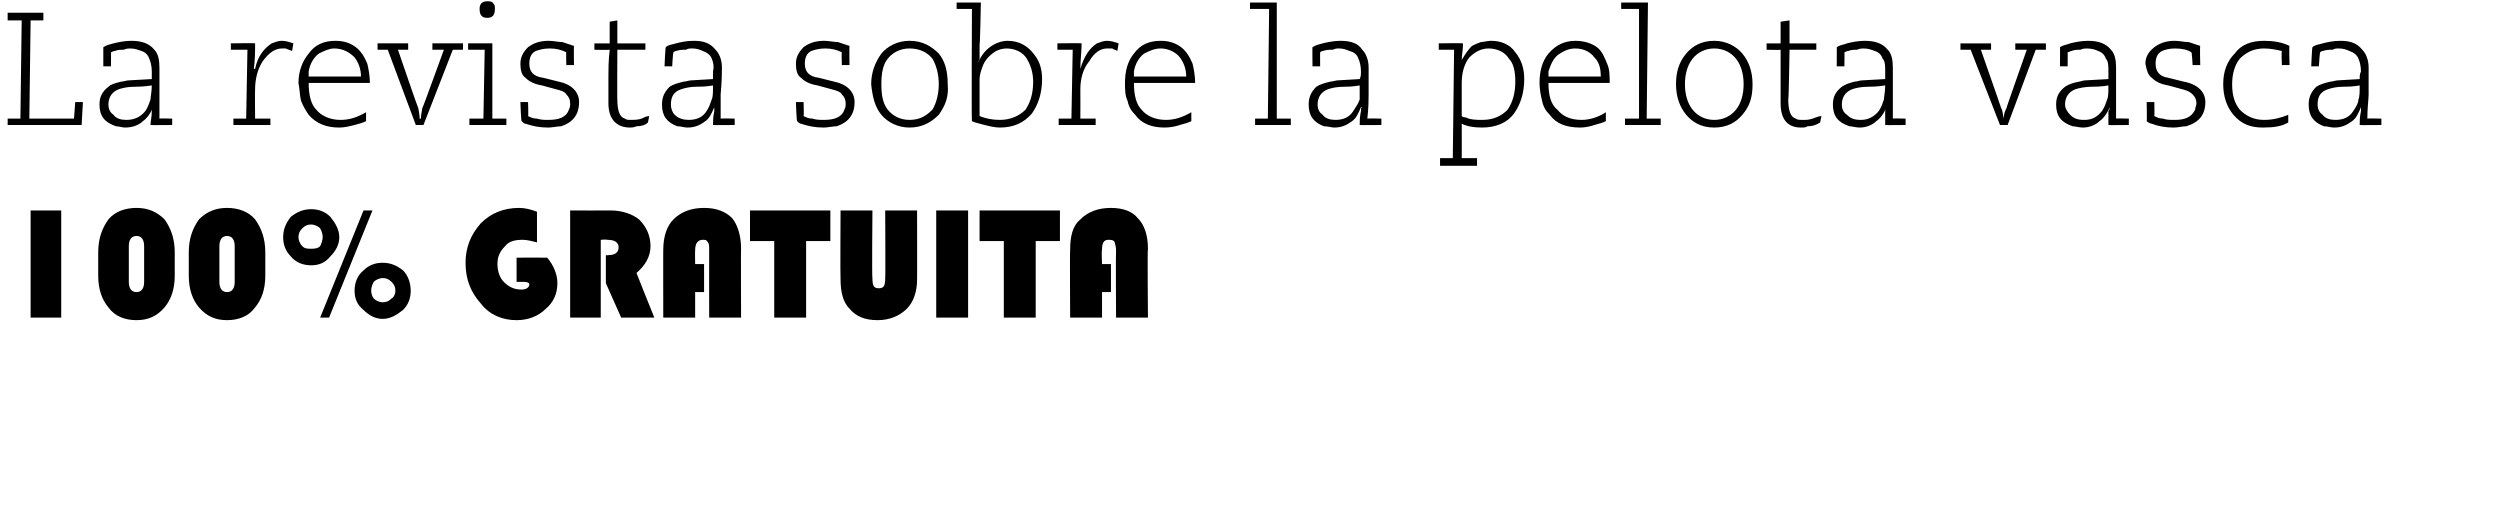 <svg xmlns="http://www.w3.org/2000/svg" version="1.1" width="196px" height="39.9px" viewBox="0 0 196 39.9"><desc>La revista sobre la pelota vasca 100% GRATUITA</desc><defs/><g id="Polygon18382"><path d="m4.8 16.5l0 8.4l-2.4 0l0-8.4l2.4 0zm2.9 5.1c0 0 0-1.8 0-1.8c0-1.1.3-1.9.8-2.6c.5-.6 1.3-.9 2.2-.9c.9 0 1.6.3 2.2.9c.5.7.8 1.5.8 2.6c0 0 0 1.8 0 1.8c0 1.1-.3 1.9-.8 2.5c-.6.7-1.3 1-2.2 1c-.9 0-1.7-.3-2.2-1c-.5-.6-.8-1.4-.8-2.5zm3-3.1c-.4 0-.6.3-.6.8c0 0 0 2.8 0 2.8c0 .5.2.8.6.8c.4 0 .6-.3.6-.8c0 0 0-2.8 0-2.8c0-.5-.2-.8-.6-.8c0 0 0 0 0 0zm4.1 3.1c0 0 0-1.8 0-1.8c0-1.1.3-1.9.8-2.6c.6-.6 1.3-.9 2.2-.9c.9 0 1.7.3 2.2.9c.5.7.8 1.5.8 2.6c0 0 0 1.8 0 1.8c0 1.1-.3 1.9-.8 2.5c-.5.7-1.3 1-2.2 1c-.9 0-1.6-.3-2.2-1c-.5-.6-.8-1.4-.8-2.5zm3-3.1c-.4 0-.6.3-.6.8c0 0 0 2.8 0 2.8c0 .5.2.8.6.8c.4 0 .6-.3.6-.8c0 0 0-2.8 0-2.8c0-.5-.2-.8-.6-.8c0 0 0 0 0 0zm6.6-2.1c.6 0 1.1.2 1.5.6c.4.5.7 1 .7 1.6c0 .6-.3 1.1-.7 1.5c-.4.5-.9.7-1.5.7c-.6 0-1.2-.2-1.6-.7c-.4-.4-.6-.9-.6-1.5c0-.6.2-1.1.6-1.6c.5-.4 1-.6 1.6-.6zm0 1.2c-.3 0-.5.1-.7.3c-.2.2-.3.4-.3.7c0 .2.1.5.3.7c.2.2.4.2.7.2c.2 0 .5 0 .7-.2c.1-.2.2-.5.2-.7c0-.3-.1-.5-.2-.7c-.2-.2-.5-.3-.7-.3zm4.8-1.1l-3.4 8.4l-.7 0l3.4-8.4l.7 0zm.8 4.1c.6 0 1.1.2 1.6.6c.4.4.6 1 .6 1.6c0 .6-.2 1.1-.6 1.5c-.5.4-1 .7-1.6.7c-.6 0-1.1-.3-1.5-.7c-.5-.4-.7-.9-.7-1.5c0-.6.2-1.2.7-1.6c.4-.4.9-.6 1.5-.6zm0 1.2c-.2 0-.5.1-.7.3c-.1.2-.2.4-.2.7c0 .2.1.5.2.6c.2.2.5.3.7.3c.3 0 .5-.1.7-.3c.2-.1.3-.4.3-.6c0-.3-.1-.5-.3-.7c-.2-.2-.4-.3-.7-.3zm10.5-1.6c0 0 2.39-.01 2.4 0c.5.6.8 1.3.8 2c0 .8-.3 1.5-.9 2c-.6.6-1.4.9-2.3.9c-1.1 0-2.1-.4-2.8-1.3c-.8-.9-1.2-1.9-1.2-3.2c0-1.2.4-2.2 1.2-3.1c.8-.8 1.8-1.2 3-1.2c.4 0 .9.1 1.4.3c0 0 0 2.4 0 2.4c-.4-.1-.8-.2-1.1-.2c-.6 0-1.1.1-1.4.5c-.4.4-.6.8-.6 1.4c0 .6.2 1.1.5 1.4c.4.4.8.6 1.4.6c.4 0 .6-.2.6-.4c0-.1-.1-.2-.4-.2c.01-.01-.6 0-.6 0l0-1.9zm6.6-1.4l0 6.1l-2.4 0l0-8.4c0 0 3.15.01 3.2 0c.9 0 1.7.3 2.2.7c.6.6.9 1.3.9 2.1c0 .8-.4 1.5-1.1 2.1c0 .03 1.4 3.5 1.4 3.5l-2.6 0l-1.2-2.7l0-2.2c0 0 .21.03.2 0c.5 0 .8-.2.8-.6c0-.4-.3-.6-.9-.6c-.01-.04-.5 0-.5 0zm8.1 1.9l0 2.2l-.7 0l0 2l-2.5 0c0 0-.01-5.34 0-5.3c0-1.1.3-1.9.8-2.4c.6-.6 1.4-.9 2.4-.9c1 0 1.7.3 2.2.8c.4.5.7 1.3.7 2.4c-.02-.03 0 5.4 0 5.4l-2.5 0c0 0-.01-5.26 0-5.3c0-.3 0-.5-.1-.6c-.1-.2-.2-.2-.4-.2c-.4 0-.6.3-.6.8c-.02.04 0 1.1 0 1.1l.7 0zm8-1.8l0 6l-2.5 0l0-6l-1.9 0l0-2.4l6.3 0l0 2.4l-1.9 0zm8.7-2.4c0 0 .01 5.43 0 5.4c0 1-.3 1.8-.8 2.3c-.6.6-1.4.9-2.3.9c-1 0-1.7-.3-2.2-.9c-.5-.5-.7-1.3-.7-2.3c-.03-.05 0-5.4 0-5.4l2.5 0c0 0-.05 5.35 0 5.3c0 .6.1.8.5.8c.4 0 .5-.2.5-.8c.03.05 0-5.3 0-5.3l2.5 0zm4 0l0 8.4l-2.5 0l0-8.4l2.5 0zm5.3 2.4l0 6l-2.5 0l0-6l-1.9 0l0-2.4l6.3 0l0 2.4l-1.9 0zm5.9 1.8l0 2.2l-.7 0l0 2l-2.5 0c0 0-.03-5.34 0-5.3c0-1.1.2-1.9.8-2.4c.6-.6 1.4-.9 2.4-.9c1 0 1.7.3 2.1.8c.5.5.8 1.3.8 2.4c-.05-.03 0 5.4 0 5.4l-2.5 0c0 0-.03-5.26 0-5.3c0-.3-.1-.5-.1-.6c-.1-.2-.3-.2-.5-.2c-.4 0-.5.3-.5.8c-.05.04 0 1.1 0 1.1l.7 0z" stroke="none" fill="#000"/></g><g id="Polygon18381"><path d="m.6 9.8l0-.5l1 0l.1-7.7l-1.1 0l0-.6l2.8 0l0 .6l-1 0l-.1 7.7l3.5 0l.1-1.3l.6 0l-.1 1.8l-5.8 0zm8.7-2.8c-.5.2-.8.6-.8 1.2c0 .3.1.6.4.8c.2.3.6.4 1 .4c.6 0 1.1-.2 1.5-.7c.2-.3.3-.6.4-.9c0-.2.1-.6.1-1.1c-.7.1-1.1.1-1.3.1c-.6 0-1 .1-1.3.2c0 0 0 0 0 0zm4.2 2.8c0 0-1.66.02-1.7 0c0-.3.1-.6.1-1.1c0-.1.1-.3.1-.3c0 0 0 0 0 0c-.2.5-.5.9-.8 1.1c-.3.3-.8.5-1.4.5c-.2 0-.5-.1-.7-.1c-.9-.3-1.3-.8-1.3-1.7c0-.6.2-1 .7-1.4c.2-.2.6-.3 1-.4c.2 0 .4-.1.6-.1c0 0 1.8-.1 1.8-.1c0-.2 0-.4 0-.6c0-.4-.1-.8-.2-1c-.1-.3-.3-.5-.6-.6c-.3-.1-.5-.2-.9-.2c-.1 0-.3 0-.5.1c-.2 0-.5 0-.7.1c-.2 0-.2.1-.3.1c.01-.02 0 1.1 0 1.1l-.6 0c0 0 0-1.53 0-1.5c.3-.2.5-.2.8-.3c.4-.1.9-.2 1.4-.2c.8 0 1.4.2 1.8.7c.3.3.4.8.4 1.4c0 .3 0 1 0 2.1c0 .4 0 1 0 1.9c-.03-.03 1 0 1 0l0 .5zm4.8-.5l1 0l.1-5.4l-1.3 0l0-.5c0 0 1.93-.03 1.9 0c0 .6 0 1.3-.1 2c0 0 .1 0 .1 0c.2-1 .7-1.6 1.3-2c.3-.1.5-.2.8-.2c.3 0 .6.1.9.2c0 0-.1.6-.1.6c-.2-.1-.3-.1-.5-.2c0 0-.2 0-.3 0c-.5 0-1 .3-1.5 1c-.4.6-.6 1.4-.6 2.2c-.02.05 0 2.3 0 2.3l1.2 0l0 .5l-2.9 0l0-.5zm10.4.2c-.2.1-.5.2-.9.3c-.4.1-.8.2-1.2.2c-1 0-1.8-.3-2.4-1c-.2-.3-.4-.6-.6-1.1c-.1-.4-.1-.9-.2-1.4c0-.9.3-1.7.8-2.3c.5-.7 1.2-1 2.1-1c.7 0 1.2.2 1.6.5c.4.3.7.8.9 1.3c.1.4.2 1 .2 1.5c0 0-4.8 0-4.8 0c0 1 .2 1.7.6 2.1c.4.5 1.1.8 1.9.8c.7 0 1.3-.2 2-.6c0 0 0 .7 0 .7zm-.4-3.5c0-.6-.2-1.1-.5-1.5c-.4-.4-.9-.7-1.6-.7c-.4 0-.8.2-1.2.4c-.4.3-.7.8-.8 1.4c0 .1 0 .2 0 .4c0 0 4.1 0 4.1 0zm2.1-2.1l-.8 0l0-.5l2.4 0l0 .5l-.8 0c0 0 1.58 4.62 1.6 4.6c0 .1.1.4.1.8c0 0 .1 0 .1 0c0-.4.1-.6.1-.8c.03.02 1.7-4.6 1.7-4.6l-.9 0l0-.5l2.4 0l0 .5l-.8 0l-2.3 5.9l-.6 0l-2.2-5.9zm7.8-2.5c-.4 0-.6-.2-.6-.7c0-.4.2-.6.6-.6c.2 0 .4 0 .5.2c.1.1.1.2.1.4c0 .5-.2.7-.6.7c0 0 0 0 0 0zm-1.4 7.9l1.1 0l.1-5.4l-1.3 0l0-.5l1.9 0l0 5.9l1.1 0l0 .5l-2.9 0l0-.5zm4.6-1.3c0 0 .04 1.08 0 1.1c.2.1.4.2.7.2c.3.1.6.1.9.1c.8 0 1.4-.2 1.6-.8c.1-.2.1-.3.1-.5c0-.3-.1-.5-.3-.7c-.1-.2-.4-.3-.8-.4c0 0-1.1-.3-1.1-.3c-.6-.1-1-.3-1.3-.6c-.3-.2-.4-.6-.4-1.1c0-.5.2-.9.6-1.3c.4-.3.9-.5 1.6-.5c.4 0 .8.1 1.1.1c.3.1.6.2.9.3c-.02.03 0 1.5 0 1.5l-.6 0c0 0-.03-1.05 0-1c-.4-.2-.8-.3-1.3-.3c-.5 0-.8.1-1.1.2c-.4.2-.5.6-.5 1c0 .6.3 1 1.1 1.1c0 0 1.2.3 1.2.3c1 .2 1.6.8 1.6 1.6c0 1-.5 1.6-1.4 1.9c-.3 0-.7.1-1 .1c-.7 0-1.2-.1-1.8-.3c-.1 0-.2-.1-.3-.2c-.05.05-.1-1.5-.1-1.5l.6 0zm9.4 1.6c-.2.2-.5.3-.9.3c-.2.1-.4.1-.5.1c-1.1 0-1.7-.7-1.7-1.9c0-.3 0-1 0-2.1c0-.5 0-1.2.1-2.1c-.05.03-1.2 0-1.2 0l0-.5l1.2 0l0-1.7l.6-.1l0 1.8l2.2 0l0 .5l-2.2 0c0 0-.02 3.93 0 3.9c0 .9.2 1.4.6 1.5c.1.1.3.1.5.1c.2 0 .5 0 .8-.1c.2-.1.4-.2.6-.2c0 0-.1.5-.1.5zm2.6-2.6c-.6.2-.8.6-.8 1.2c0 .3.1.6.3.8c.3.3.7.4 1.1.4c.6 0 1.1-.2 1.4-.7c.2-.3.3-.6.4-.9c.1-.2.1-.6.1-1.1c-.6.1-1 .1-1.3.1c-.5 0-.9.1-1.2.2c0 0 0 0 0 0zm4.2 2.8c0 0-1.7.02-1.7 0c0-.3 0-.6.1-1.1c0-.1 0-.3 0-.3c0 0 0 0 0 0c-.2.5-.4.9-.7 1.1c-.4.3-.8.5-1.4.5c-.3 0-.5-.1-.8-.1c-.8-.3-1.2-.8-1.2-1.7c0-.6.2-1 .6-1.4c.3-.2.7-.3 1.1-.4c.2 0 .4-.1.6-.1c0 0 1.7-.1 1.7-.1c0-.2 0-.4 0-.6c.1-.4 0-.8-.1-1c-.1-.3-.4-.5-.7-.6c-.2-.1-.5-.2-.8-.2c-.2 0-.4 0-.5.1c-.3 0-.5 0-.8.1c-.1 0-.2.1-.2.1c-.04-.02-.1 1.1-.1 1.1l-.6 0c0 0 .06-1.53.1-1.5c.2-.2.5-.2.8-.3c.4-.1.8-.2 1.4-.2c.8 0 1.3.2 1.7.7c.3.3.5.8.5 1.4c0 .3 0 1-.1 2.1c0 .4 0 1 0 1.9c.02-.03 1.1 0 1.1 0l0 .5zm5.4-1.8c0 0 .04 1.08 0 1.1c.2.1.4.2.7.2c.3.1.6.1.9.1c.8 0 1.4-.2 1.6-.8c.1-.2.1-.3.1-.5c0-.3-.1-.5-.3-.7c-.1-.2-.4-.3-.8-.4c0 0-1.1-.3-1.1-.3c-.6-.1-1-.3-1.3-.6c-.3-.2-.4-.6-.4-1.1c0-.5.2-.9.6-1.3c.4-.3.9-.5 1.6-.5c.4 0 .8.1 1.1.1c.3.1.6.2.9.3c-.02.03 0 1.5 0 1.5l-.6 0c0 0-.03-1.05 0-1c-.4-.2-.8-.3-1.3-.3c-.5 0-.8.1-1.1.2c-.4.2-.5.6-.5 1c0 .6.3 1 1.1 1.1c0 0 1.2.3 1.2.3c1 .2 1.6.8 1.6 1.6c0 1-.5 1.6-1.4 1.9c-.3 0-.7.1-1 .1c-.7 0-1.2-.1-1.8-.3c-.1 0-.2-.1-.3-.2c-.05.05-.1-1.5-.1-1.5l.6 0zm6.1 1c-.5-.6-.7-1.4-.8-2.4c0-.9.3-1.7.8-2.4c.5-.6 1.3-1 2.2-1c1 0 1.7.4 2.3 1c.5.6.7 1.4.7 2.4c.1 1-.2 1.7-.7 2.4c-.6.6-1.3 1-2.3 1c-.9 0-1.7-.4-2.2-1c0 0 0 0 0 0zm.5-4.4c-.4.5-.5 1.2-.5 2c0 .8.1 1.5.5 2c.4.5 1 .8 1.7.8c.8 0 1.3-.3 1.8-.8c.3-.5.5-1.2.5-2c0-.8-.2-1.5-.5-2c-.4-.5-1-.8-1.8-.8c-.7 0-1.3.3-1.7.8c0 0 0 0 0 0zm7.2 4.5c.5.2 1 .3 1.6.3c.8 0 1.5-.3 2-.8c.4-.6.6-1.3.6-2.2c0-.7-.2-1.3-.5-1.8c-.3-.5-.9-.8-1.6-.8c-.3 0-.6.1-.8.2c-.5.3-.9.7-1.1 1.3c-.1.3-.2.6-.2.9c0 0 0 2.9 0 2.9zm.1-8.9c0 0-.06 3.32-.1 3.3c0 .5 0 .8 0 1.1c0 .1-.1.2-.1.3c0 0 0 0 0 0c.2-.5.5-.9.9-1.2c.4-.3.9-.5 1.4-.5c.9 0 1.6.4 2.1 1.1c.4.5.6 1.1.6 1.9c0 1.1-.3 2-.8 2.7c-.6.7-1.4 1.1-2.5 1.1c-.4 0-.8-.1-1.2-.2c-.4-.1-.8-.2-1-.3c-.04-.03 0-8.8 0-8.8l-1.2 0l0-.5l1.9 0zm6.1 9.1l1 0l.1-5.4l-1.2 0l0-.5c0 0 1.85-.03 1.9 0c0 .6-.1 1.3-.1 2c0 0 0 0 0 0c.3-1 .7-1.6 1.3-2c.3-.1.5-.2.8-.2c.3 0 .6.1.9.2c0 0-.1.6-.1.6c-.1-.1-.3-.1-.4-.2c-.1 0-.2 0-.4 0c-.5 0-1 .3-1.4 1c-.5.6-.7 1.4-.7 2.2c.01.05 0 2.3 0 2.3l1.2 0l0 .5l-2.9 0l0-.5zm10.4.2c-.2.1-.5.2-.9.3c-.3.1-.7.2-1.2.2c-1 0-1.8-.3-2.3-1c-.3-.3-.5-.6-.6-1.1c-.2-.4-.2-.9-.2-1.4c0-.9.2-1.7.7-2.3c.5-.7 1.2-1 2.1-1c.7 0 1.2.2 1.6.5c.4.3.7.8.9 1.3c.1.4.2 1 .2 1.5c0 0-4.8 0-4.8 0c0 1 .2 1.7.6 2.1c.4.5 1.1.8 1.9.8c.7 0 1.3-.2 2-.6c0 0 0 .7 0 .7zm-.4-3.5c0-.6-.2-1.1-.5-1.5c-.3-.4-.9-.7-1.5-.7c-.5 0-.9.2-1.3.4c-.4.3-.7.8-.8 1.4c0 .1 0 .2 0 .4c0 0 4.1 0 4.1 0zm5.4 3.3l1 0l.1-8.6l-1.5 0l0-.5l2.1 0l0 9.1l1.1 0l0 .5l-2.8 0l0-.5zm5.7-2.3c-.5.2-.8.6-.8 1.2c0 .3.1.6.4.8c.2.3.6.4 1 .4c.6 0 1.1-.2 1.4-.7c.2-.3.4-.6.5-.9c0-.2 0-.6 0-1.1c-.6.1-1 .1-1.2.1c-.6 0-1 .1-1.3.2c0 0 0 0 0 0zm4.2 2.8c0 0-1.68.02-1.7 0c0-.3 0-.6.1-1.1c0-.1 0-.3.1-.3c0 0-.1 0-.1 0c-.2.5-.4.9-.7 1.1c-.4.3-.8.5-1.4.5c-.2 0-.5-.1-.8-.1c-.8-.3-1.2-.8-1.2-1.7c0-.6.2-1 .6-1.4c.3-.2.7-.3 1.1-.4c.2 0 .4-.1.6-.1c0 0 1.7-.1 1.7-.1c.1-.2.1-.4.1-.6c0-.4-.1-.8-.2-1c-.1-.3-.3-.5-.7-.6c-.2-.1-.5-.2-.8-.2c-.2 0-.3 0-.5.1c-.3 0-.5 0-.8.1c-.1 0-.2.1-.2.1c-.01-.02 0 1.1 0 1.1l-.6 0c0 0-.02-1.53 0-1.5c.3-.2.5-.2.8-.3c.4-.1.9-.2 1.4-.2c.8 0 1.4.2 1.7.7c.3.3.5.8.5 1.4c0 .3 0 1 0 2.1c0 .4 0 1-.1 1.9c.05-.03 1.1 0 1.1 0l0 .5zm9.9-1.2c.4-.6.6-1.3.6-2.2c0-.7-.1-1.4-.5-1.8c-.3-.5-.9-.8-1.6-.8c-.6 0-1.1.3-1.5.7c-.4.5-.6 1.2-.6 2c0 0 0 2.6 0 2.6c.1.1.2.1.3.1c.4.2.9.2 1.3.2c.9 0 1.5-.3 2-.8c0 0 0 0 0 0zm-5.3 3.8l1 0l.1-8.5l-1.2 0l0-.5c0 0 1.86-.03 1.9 0c0 .5-.1 1-.1 1.3c0 0 0 0 0 0c.3-.5.5-.8.8-1.1c.2-.1.4-.2.7-.3c.2 0 .5-.1.8-.1c.8 0 1.5.3 1.9.9c.5.6.7 1.3.7 2.1c0 1.1-.3 2-.8 2.7c-.5.7-1.4 1.1-2.5 1.1c-.7 0-1.2-.1-1.6-.3c.01.05 0 2.7 0 2.7l1.2 0l0 .6l-2.9 0l0-.6zm13-2.9c-.2.1-.5.2-.9.3c-.3.1-.7.2-1.1.2c-1.1 0-1.9-.3-2.4-1c-.3-.3-.5-.6-.6-1.1c-.1-.4-.2-.9-.2-1.4c0-.9.2-1.7.7-2.3c.6-.7 1.3-1 2.1-1c.7 0 1.3.2 1.7.5c.4.3.6.8.8 1.3c.2.4.2 1 .2 1.5c0 0-4.8 0-4.8 0c0 1 .2 1.7.7 2.1c.4.5 1 .8 1.9.8c.6 0 1.3-.2 1.9-.6c0 0 0 .7 0 .7zm-.4-3.5c0-.6-.1-1.1-.5-1.5c-.3-.4-.8-.7-1.5-.7c-.5 0-.9.2-1.2.4c-.5.3-.7.8-.9 1.4c0 .1 0 .2 0 .4c0 0 4.1 0 4.1 0zm1.9 3.3l1.1 0l0-8.6l-1.4 0l0-.5l2.1 0l-.1 9.1l1.1 0l0 .5l-2.8 0l0-.5zm4.8-.3c-.5-.6-.8-1.4-.8-2.4c0-.9.2-1.7.8-2.4c.5-.6 1.2-1 2.2-1c.9 0 1.7.4 2.2 1c.5.6.8 1.4.8 2.4c0 1-.2 1.7-.8 2.4c-.5.6-1.2 1-2.2 1c-1 0-1.7-.4-2.2-1c0 0 0 0 0 0zm.5-4.4c-.4.5-.6 1.2-.6 2c0 .8.2 1.5.6 2c.4.5 1 .8 1.7.8c.7 0 1.3-.3 1.7-.8c.4-.5.6-1.2.6-2c0-.8-.2-1.5-.6-2c-.4-.5-1-.8-1.7-.8c-.7 0-1.3.3-1.7.8c0 0 0 0 0 0zm10 5c-.3.2-.6.3-1 .3c-.1.1-.3.1-.5.1c-1.1 0-1.6-.7-1.6-1.9c0-.3 0-1 0-2.1c0-.5 0-1.2 0-2.1c.01.03-1.1 0-1.1 0l0-.5l1.1 0l0-1.7l.7-.1l0 1.8l2.1 0l0 .5l-2.1 0c0 0-.06 3.93-.1 3.9c0 .9.2 1.4.6 1.5c.1.1.3.1.6.1c.2 0 .4 0 .7-.1c.3-.1.5-.2.7-.2c0 0-.1.5-.1.5zm2.5-2.6c-.5.2-.8.6-.8 1.2c0 .3.1.6.4.8c.3.3.6.4 1.1.4c.5 0 1-.2 1.4-.7c.2-.3.3-.6.4-.9c0-.2.1-.6.1-1.1c-.7.1-1.1.1-1.3.1c-.6 0-1 .1-1.3.2c0 0 0 0 0 0zm4.2 2.8c0 0-1.65.02-1.6 0c0-.3 0-.6 0-1.1c0-.1.1-.3.1-.3c0 0 0 0 0 0c-.2.5-.5.9-.8 1.1c-.3.3-.8.5-1.3.5c-.3 0-.6-.1-.8-.1c-.9-.3-1.3-.8-1.3-1.7c0-.6.2-1 .7-1.4c.3-.2.6-.3 1-.4c.2 0 .4-.1.6-.1c0 0 1.8-.1 1.8-.1c0-.2 0-.4 0-.6c0-.4 0-.8-.2-1c-.1-.3-.3-.5-.6-.6c-.3-.1-.5-.2-.9-.2c-.1 0-.3 0-.5.1c-.2 0-.5 0-.7.1c-.2 0-.2.1-.3.1c.02-.02 0 1.1 0 1.1l-.6 0c0 0 .01-1.53 0-1.5c.3-.2.6-.2.8-.3c.4-.1.9-.2 1.4-.2c.8 0 1.4.2 1.8.7c.3.3.4.8.4 1.4c0 .3 0 1 0 2.1c0 .4 0 1 0 1.9c-.02-.03 1 0 1 0l0 .5zm5.1-5.9l-.8 0l0-.5l2.4 0l0 .5l-.8 0c0 0 1.62 4.62 1.6 4.6c.1.1.1.4.2.8c0 0 0 0 0 0c0-.4.1-.6.2-.8c-.03.02 1.6-4.6 1.6-4.6l-.9 0l0-.5l2.4 0l0 .5l-.8 0l-2.2 5.9l-.6 0l-2.3-5.9zm8.2 3.1c-.5.2-.8.6-.8 1.2c0 .3.2.6.4.8c.3.3.6.4 1.1.4c.6 0 1-.2 1.4-.7c.2-.3.3-.6.4-.9c.1-.2.1-.6.1-1.1c-.6.1-1.1.1-1.3.1c-.5 0-1 .1-1.3.2c0 0 0 0 0 0zm4.2 2.8c0 0-1.64.02-1.6 0c0-.3 0-.6 0-1.1c.1-.1.1-.3.1-.3c0 0 0 0 0 0c-.2.5-.5.9-.8 1.1c-.3.3-.8.5-1.3.5c-.3 0-.6-.1-.8-.1c-.9-.3-1.3-.8-1.3-1.7c0-.6.2-1 .7-1.4c.3-.2.6-.3 1.1-.4c.1 0 .3-.1.5-.1c0 0 1.8-.1 1.8-.1c0-.2 0-.4 0-.6c0-.4 0-.8-.2-1c-.1-.3-.3-.5-.6-.6c-.2-.1-.5-.2-.9-.2c-.1 0-.3 0-.5.1c-.2 0-.5 0-.7.1c-.1 0-.2.1-.3.1c.02-.02 0 1.1 0 1.1l-.6 0c0 0 .02-1.53 0-1.5c.3-.2.6-.2.8-.3c.4-.1.9-.2 1.4-.2c.8 0 1.4.2 1.8.7c.3.3.4.8.4 1.4c0 .3 0 1 0 2.1c0 .4 0 1 0 1.9c-.02-.03 1 0 1 0l0 .5zm2-1.8c0 0 .02 1.08 0 1.1c.2.1.4.2.7.2c.2.1.6.1.9.1c.8 0 1.3-.2 1.6-.8c0-.2.1-.3.1-.5c0-.3-.1-.5-.3-.7c-.2-.2-.4-.3-.8-.4c0 0-1.1-.3-1.1-.3c-.6-.1-1-.3-1.3-.6c-.3-.2-.4-.6-.5-1.1c0-.5.2-.9.7-1.3c.4-.3.9-.5 1.6-.5c.4 0 .7.1 1.1.1c.3.1.6.2.9.3c-.04.03 0 1.5 0 1.5l-.6 0c0 0-.05-1.05-.1-1c-.3-.2-.7-.3-1.3-.3c-.4 0-.8.1-1 .2c-.4.2-.5.6-.5 1c0 .6.3 1 1 1.1c0 0 1.2.3 1.2.3c1.1.2 1.7.8 1.7 1.6c0 1-.5 1.6-1.5 1.9c-.3 0-.6.1-1 .1c-.6 0-1.2-.1-1.7-.3c-.1 0-.3-.1-.4-.2c.03.05 0-1.5 0-1.5l.6 0zm10-4c-.4-.1-.9-.2-1.4-.2c-.8 0-1.4.3-1.9.8c-.4.5-.6 1.2-.6 2c0 .9.2 1.5.6 2c.5.5 1.1.8 1.9.8c.8 0 1.4-.2 1.9-.4c0 0 0 .6 0 .6c-.5.3-1.1.4-2 .4c-1 0-1.7-.3-2.3-1c-.5-.6-.8-1.4-.8-2.4c0-1 .3-1.8.9-2.4c.5-.7 1.3-1 2.3-1c.7 0 1.4.1 2 .4c-.05-.04 0 1.5 0 1.5l-.6 0c0 0-.05-1.07 0-1.1zm3.6 3c-.6.2-.8.6-.8 1.2c0 .3.1.6.4.8c.2.3.6.4 1 .4c.6 0 1.1-.2 1.4-.7c.2-.3.4-.6.4-.9c.1-.2.1-.6.1-1.1c-.6.1-1 .1-1.3.1c-.5 0-.9.1-1.2.2c0 0 0 0 0 0zm4.2 2.8c0 0-1.7.02-1.7 0c0-.3 0-.6.1-1.1c0-.1 0-.3 0-.3c0 0 0 0 0 0c-.2.5-.4.9-.7 1.1c-.4.3-.8.5-1.4.5c-.3 0-.5-.1-.8-.1c-.8-.3-1.2-.8-1.2-1.7c0-.6.2-1 .6-1.4c.3-.2.7-.3 1.1-.4c.2 0 .4-.1.6-.1c0 0 1.7-.1 1.7-.1c0-.2 0-.4.1-.6c0-.4-.1-.8-.2-1c-.1-.3-.4-.5-.7-.6c-.2-.1-.5-.2-.8-.2c-.2 0-.4 0-.5.1c-.3 0-.5 0-.8.1c-.1 0-.2.1-.2.1c-.03-.02-.1 1.1-.1 1.1l-.6 0c0 0 .06-1.53.1-1.5c.2-.2.5-.2.8-.3c.4-.1.8-.2 1.4-.2c.8 0 1.3.2 1.7.7c.3.3.5.8.5 1.4c0 .3 0 1 0 2.1c0 .4-.1 1-.1 1.9c.03-.03 1.1 0 1.1 0l0 .5z" stroke="none" fill="#000"/></g></svg>